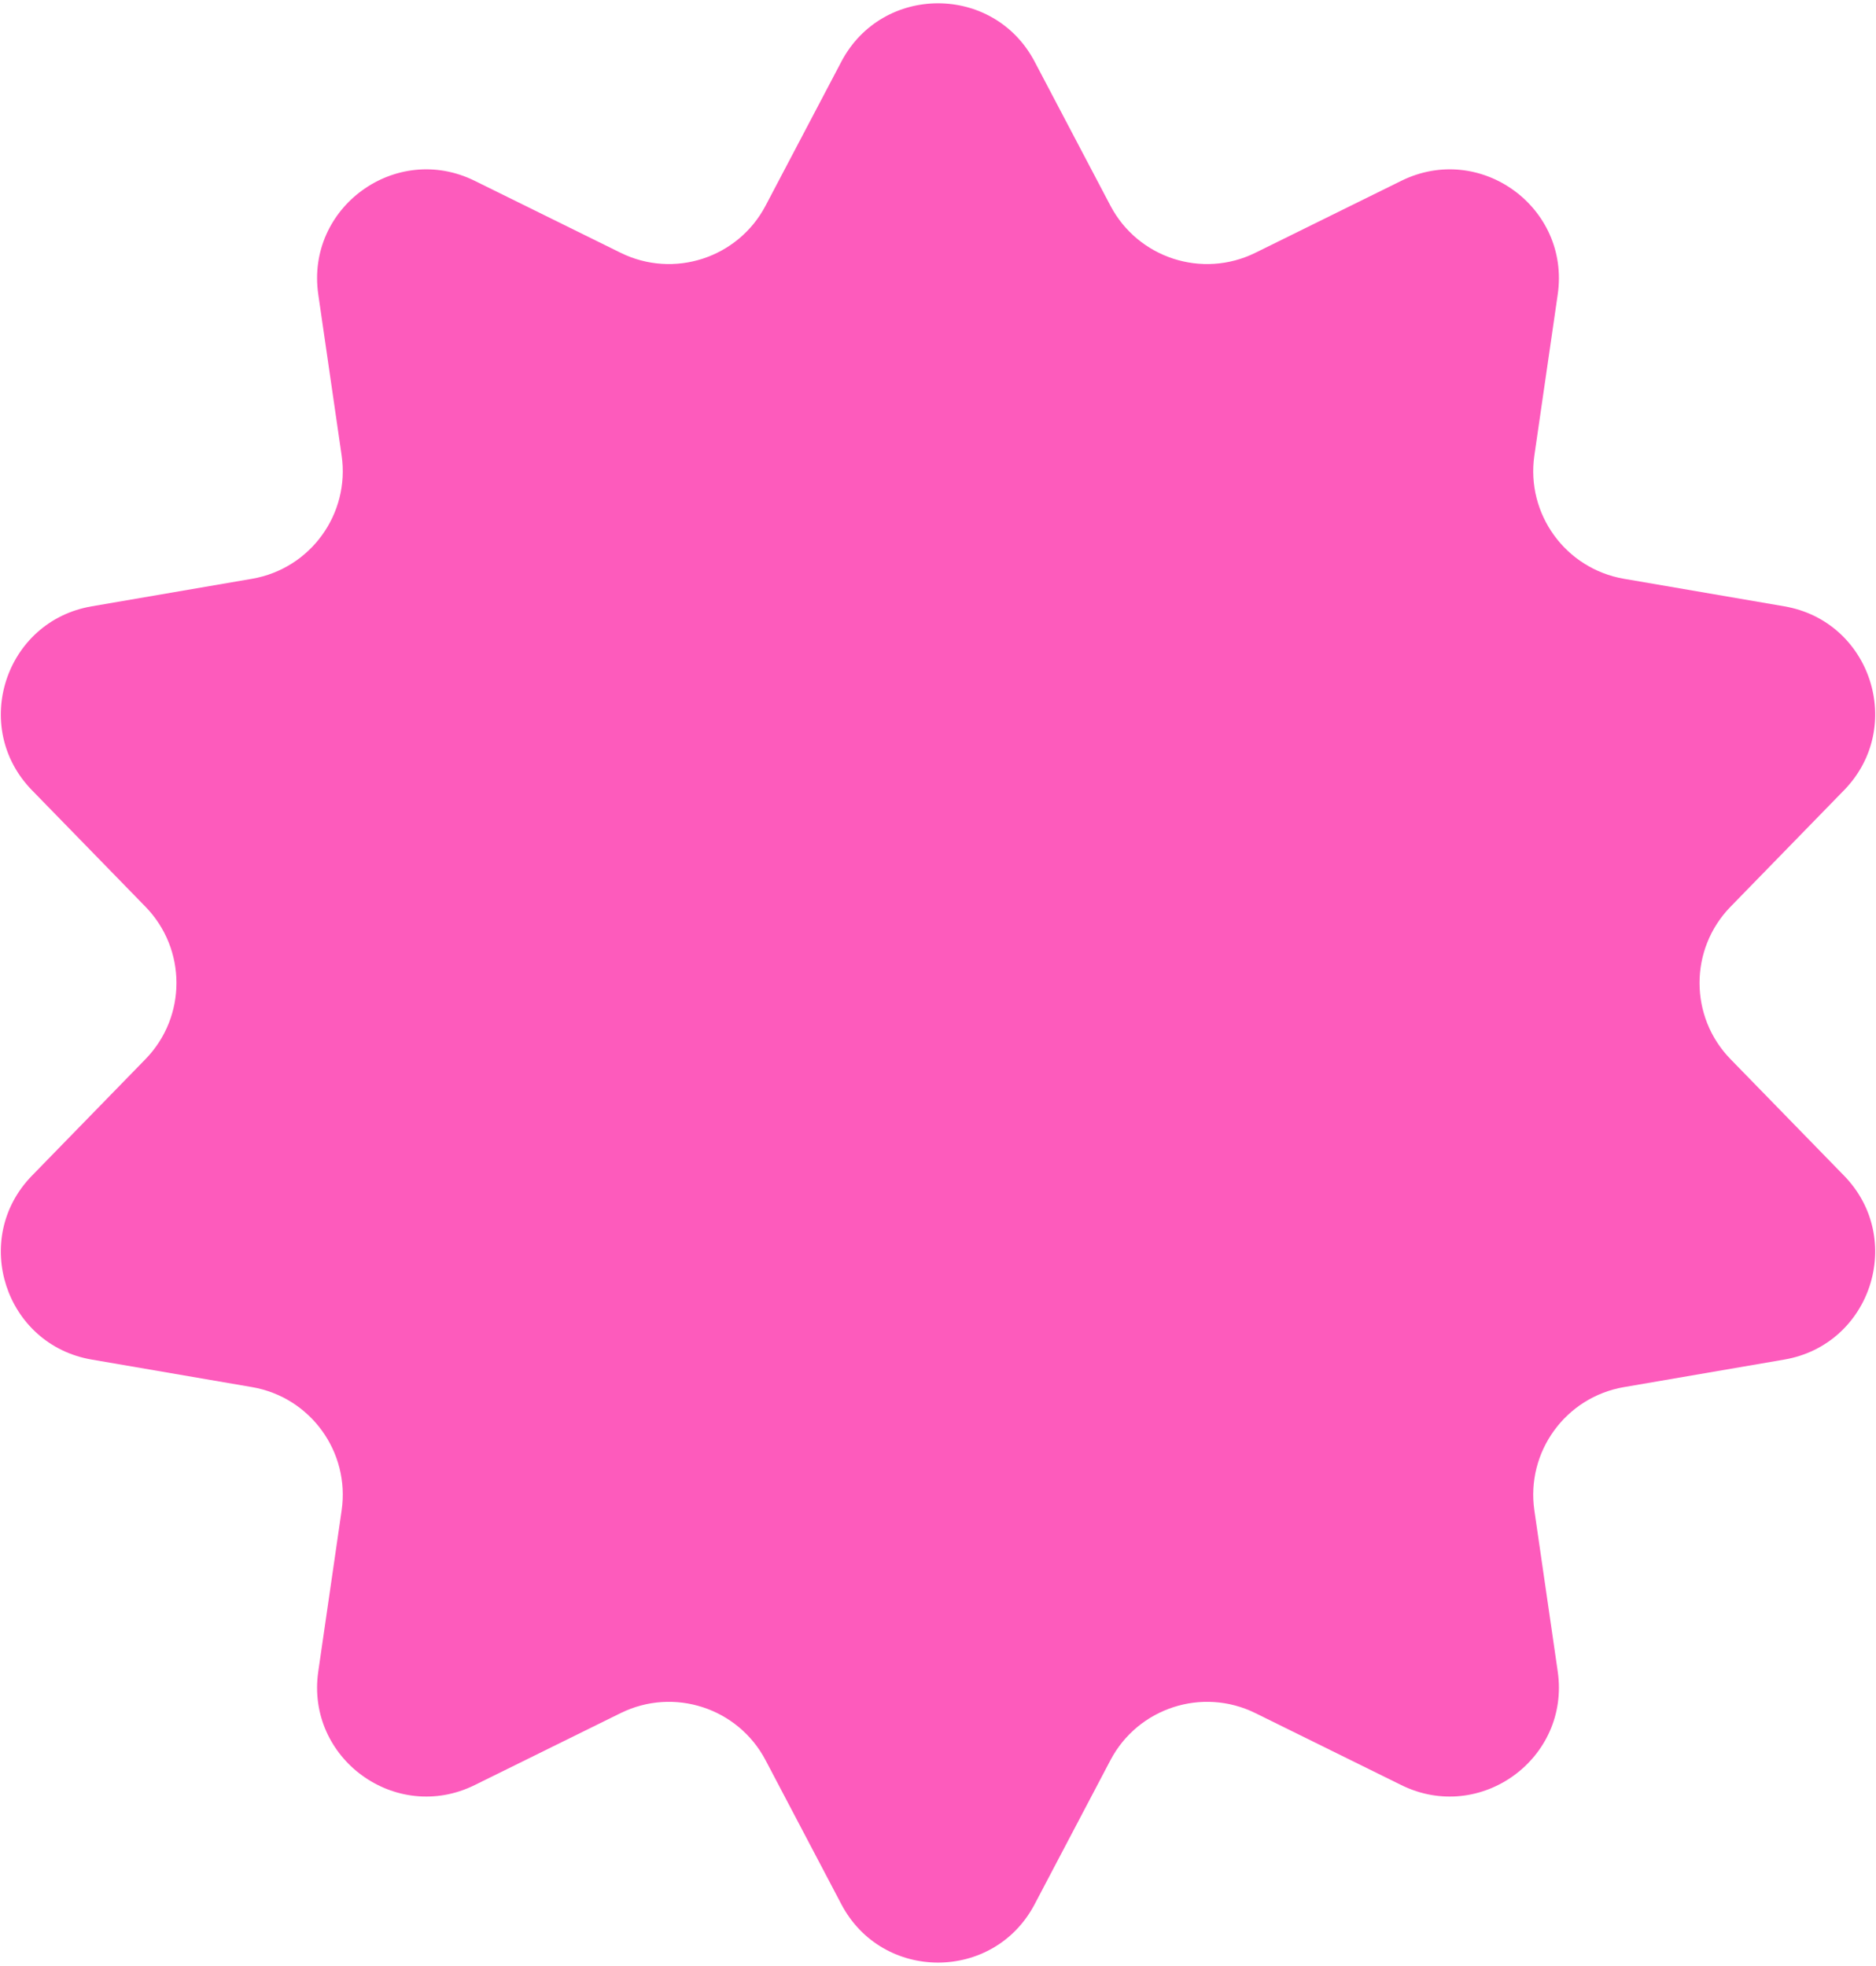 <?xml version="1.0" encoding="UTF-8"?> <svg xmlns="http://www.w3.org/2000/svg" width="292" height="306" viewBox="0 0 292 306" fill="none"> <path d="M130.955 9.599C137.327 -2.515 154.673 -2.515 161.045 9.599L172.837 32.014C177.128 40.171 187.136 43.422 195.402 39.346L218.117 28.143C230.393 22.088 244.425 32.284 242.461 45.83L238.825 70.895C237.502 80.016 243.688 88.529 252.771 90.09L277.733 94.378C291.223 96.695 296.583 113.191 287.032 122.995L269.357 141.137C262.926 147.738 262.926 158.262 269.357 164.863L287.032 183.005C296.583 192.809 291.223 209.305 277.733 211.622L252.771 215.91C243.688 217.471 237.502 225.984 238.825 235.105L242.461 260.171C244.425 273.716 230.393 283.912 218.117 277.857L195.402 266.654C187.136 262.577 177.128 265.829 172.837 273.986L161.045 296.401C154.673 308.515 137.327 308.515 130.955 296.401L119.163 273.986C114.872 265.829 104.864 262.577 96.598 266.654L73.883 277.857C61.607 283.912 47.575 273.716 49.539 260.171L53.175 235.105C54.498 225.984 48.312 217.471 39.229 215.91L14.267 211.622C0.777 209.305 -4.583 192.809 4.968 183.005L22.643 164.863C29.074 158.262 29.074 147.738 22.643 141.137L4.968 122.995C-4.583 113.191 0.777 96.695 14.267 94.378L39.229 90.09C48.312 88.529 54.498 80.016 53.175 70.895L49.539 45.83C47.575 32.284 61.607 22.088 73.883 28.143L96.598 39.346C104.864 43.422 114.872 40.171 119.163 32.014L130.955 9.599Z" fill="#FD5BBC"></path> </svg> 